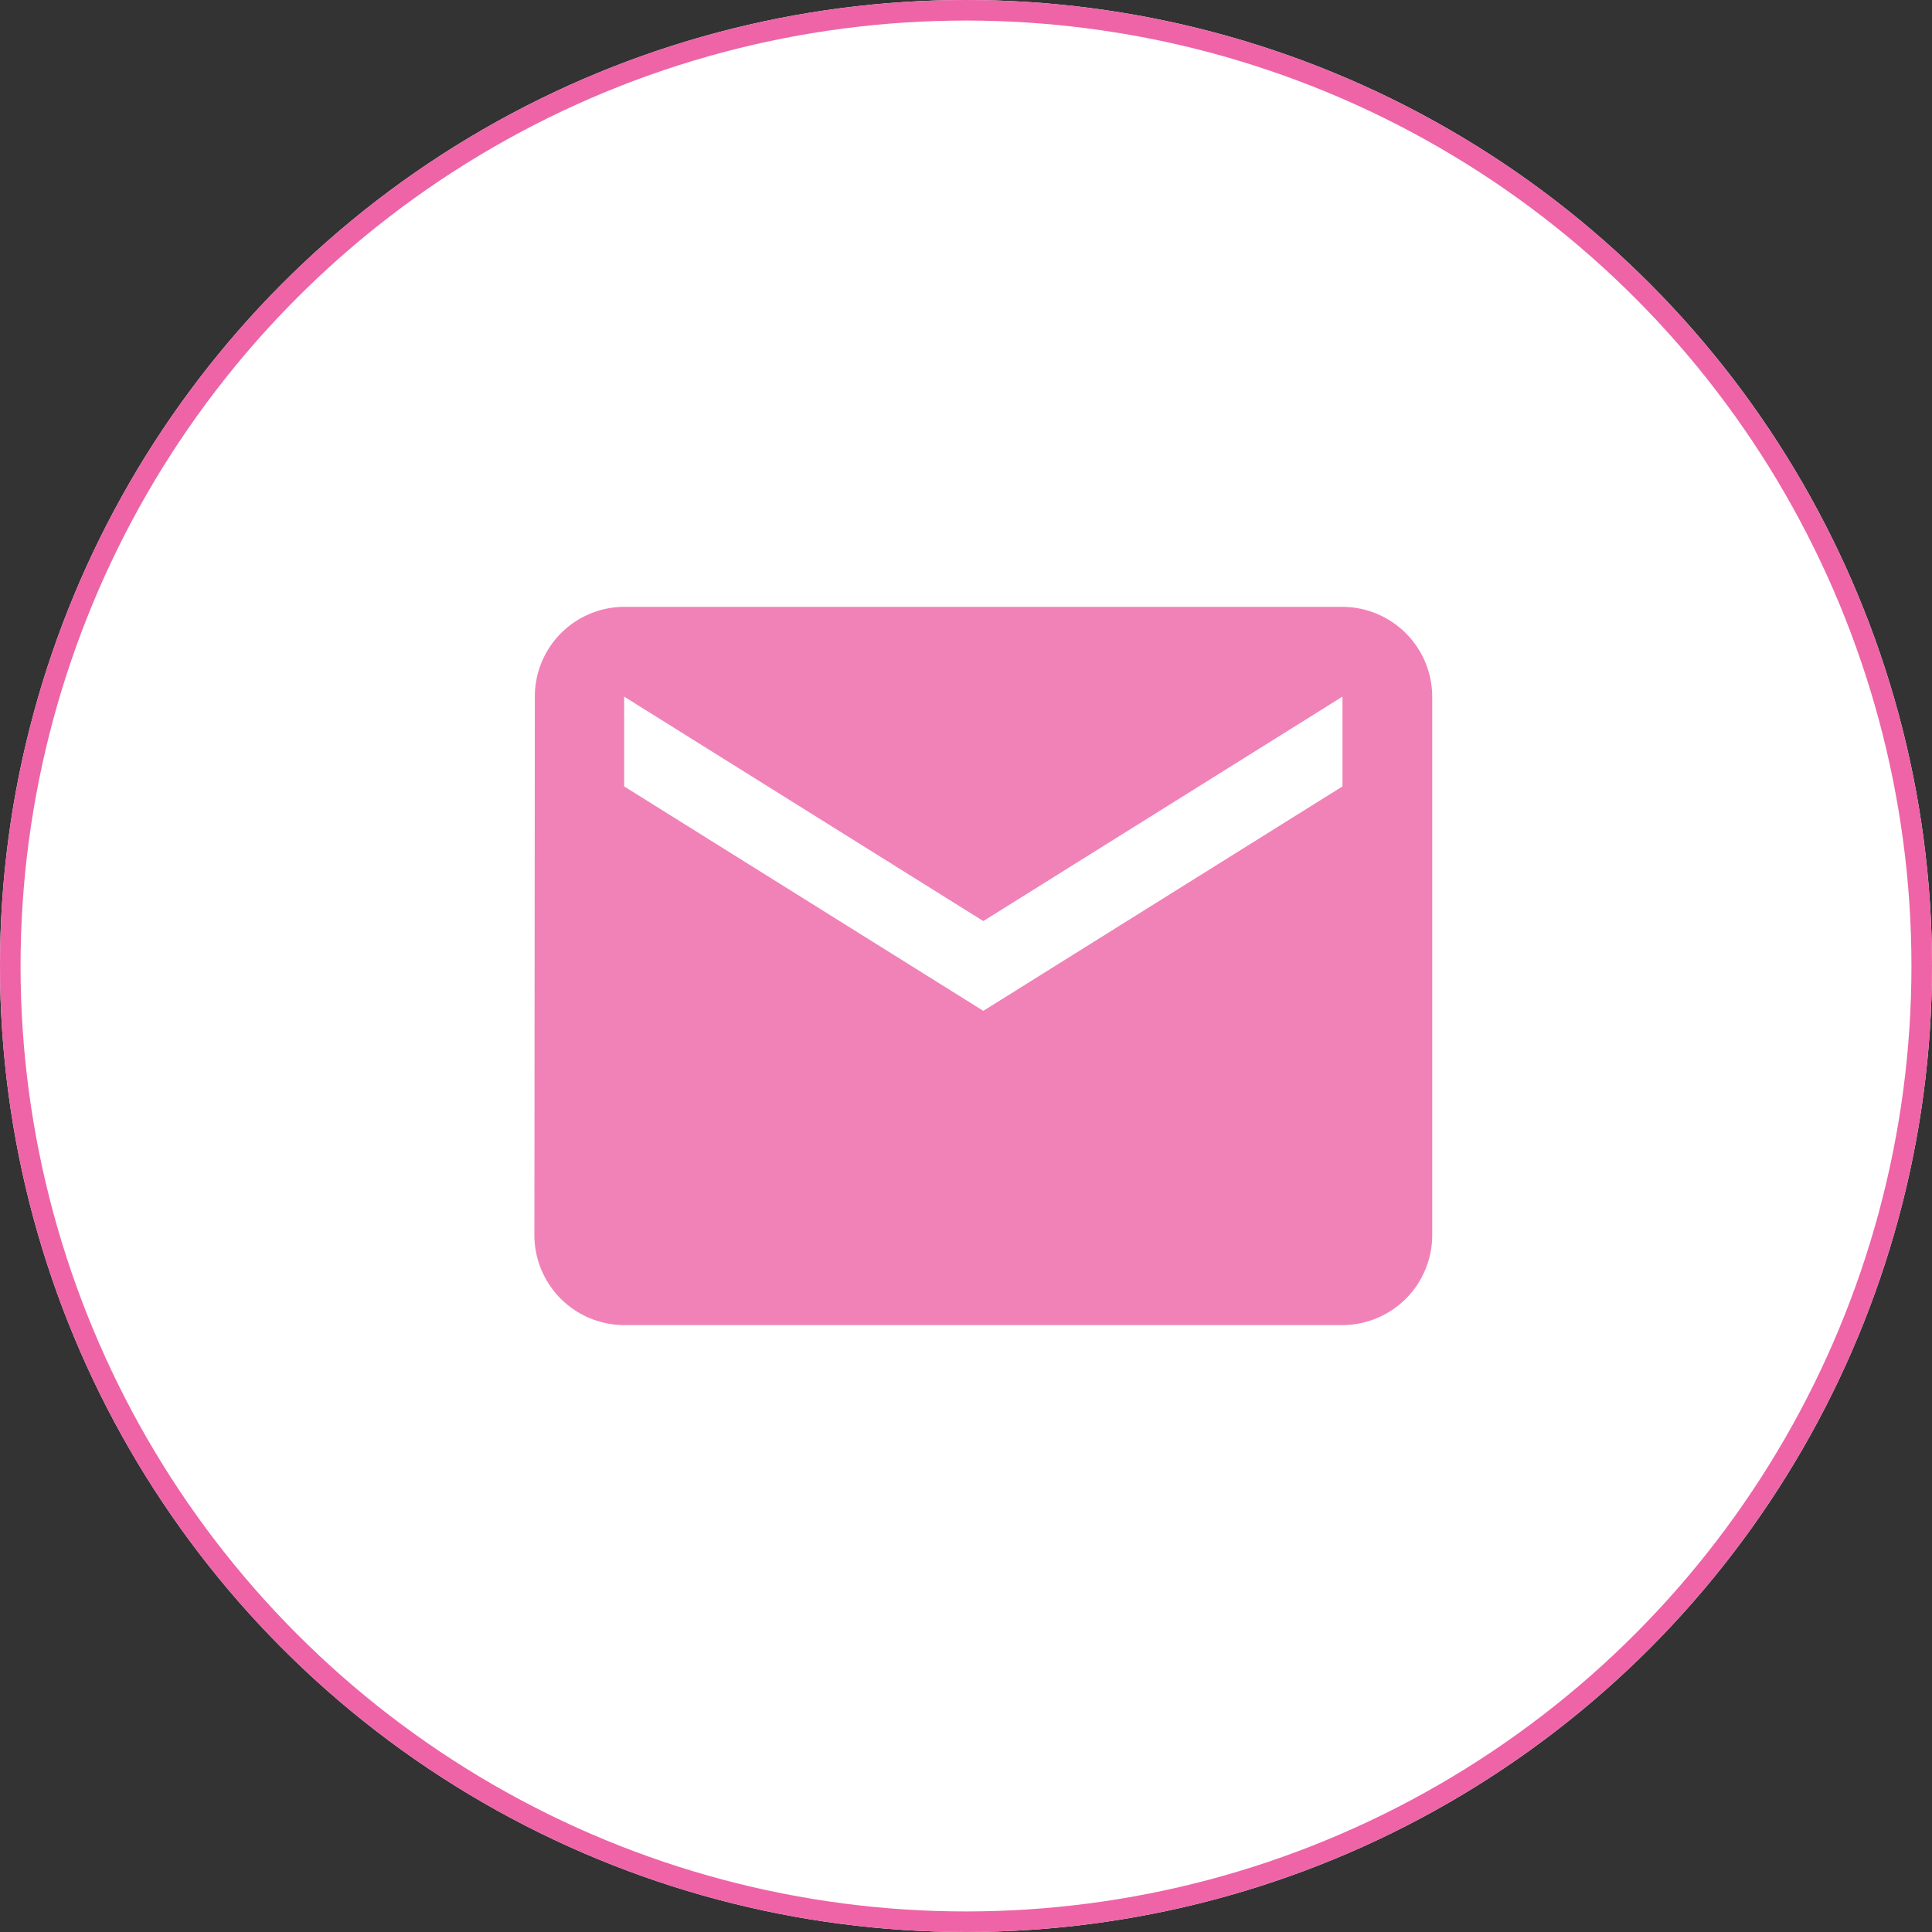 <svg xmlns="http://www.w3.org/2000/svg" width="47" height="47" viewBox="0 0 47 47">
  <rect x="0" y="0" width="47" height="47" fill="#333333" stroke="none"/>
  <g id="icon" transform="translate(-1147 -432)">
    <g id="Ellipse_26" data-name="Ellipse 26" transform="translate(1147 432)" fill="#fff" stroke="#ee64a7" stroke-width="0.5">
      <circle cx="23.5" cy="23.5" r="23.5" stroke="none"/>
      <circle cx="23.5" cy="23.5" r="23.25" fill="none"/>
    </g>
    <path id="Icon_material-email" data-name="Icon material-email" d="M22.658,6H5.184A2.181,2.181,0,0,0,3.011,8.184L3,21.289a2.191,2.191,0,0,0,2.184,2.184H22.658a2.191,2.191,0,0,0,2.184-2.184V8.184A2.191,2.191,0,0,0,22.658,6Zm0,4.368-8.737,5.46-8.737-5.46V8.184l8.737,5.46,8.737-5.46Z" transform="translate(1157 440.763)" fill="#ee64a7" opacity="0.801"/>
  </g>
</svg>

